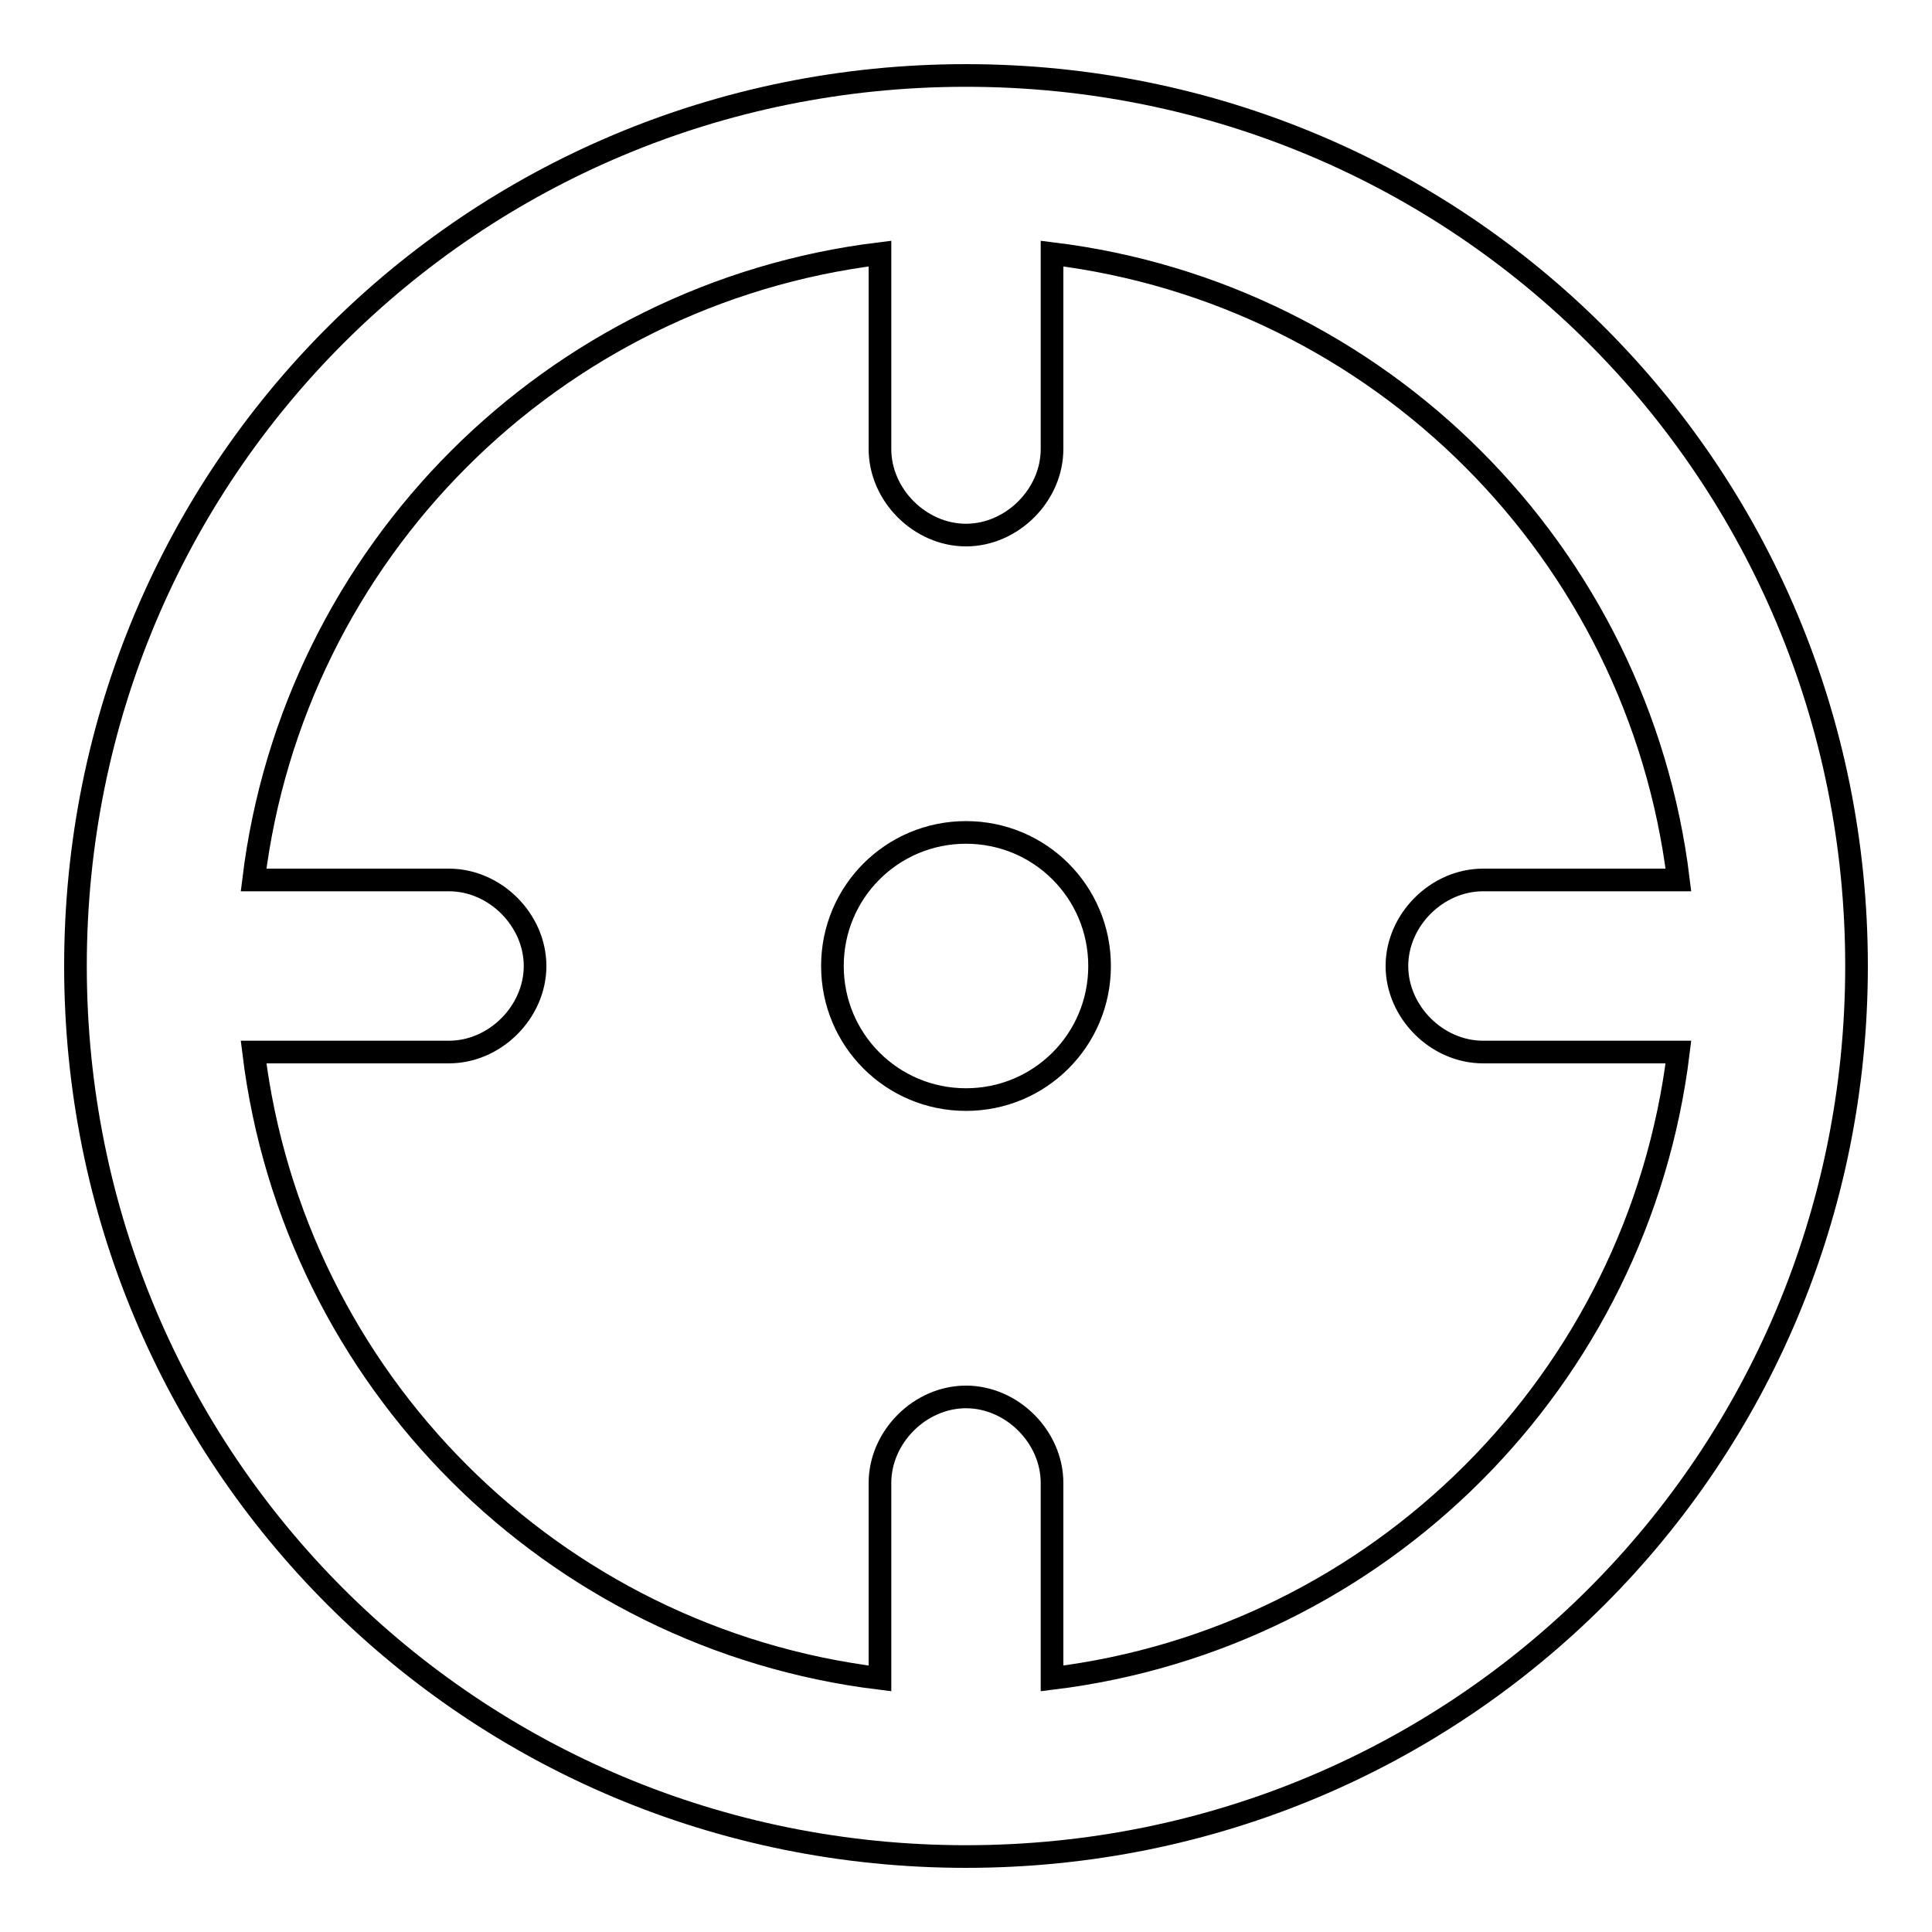 <?xml version="1.0" encoding="utf-8"?>
<!-- Svg Vector Icons : http://www.onlinewebfonts.com/icon -->
<!DOCTYPE svg PUBLIC "-//W3C//DTD SVG 1.1//EN" "http://www.w3.org/Graphics/SVG/1.1/DTD/svg11.dtd">
<svg version="1.1" xmlns="http://www.w3.org/2000/svg" xmlns:xlink="http://www.w3.org/1999/xlink" x="0px" y="0px" viewBox="0 0 256 256" enable-background="new 0 0 256 256" xml:space="preserve">
<g><g><path stroke-width="3" fill-opacity="0" stroke="#000000"  d="M128,10C62.5,10,10,62.5,10,128c0,65.5,52.5,118,118,118c65.5,0,118-52.5,118-118C246,62.5,193.5,10,128,10L128,10z M139.4,196.5c0-6.1-5.3-11.4-11.4-11.4c-6.1,0-11.4,5.3-11.4,11.4v25.9c-43.4-5.3-77.7-39.6-83-83h25.9c6.1,0,11.4-5.3,11.4-11.4c0-6.1-5.3-11.4-11.4-11.4H33.6c5.3-43.4,39.6-77.7,83-83v25.9c0,6.1,5.3,11.4,11.4,11.4c6.1,0,11.4-5.3,11.4-11.4V33.6c43.4,5.3,77.7,39.6,83,83h-25.9c-6.1,0-11.4,5.3-11.4,11.4c0,6.1,5.3,11.4,11.4,11.4h25.9c-5.3,43.4-39.6,77.7-83,83V196.5z M128,145.7c9.8,0,17.7-7.9,17.7-17.7c0-9.8-7.9-17.7-17.7-17.7s-17.7,7.9-17.7,17.7C110.3,137.8,118.2,145.7,128,145.7z"/></g></g>
</svg>